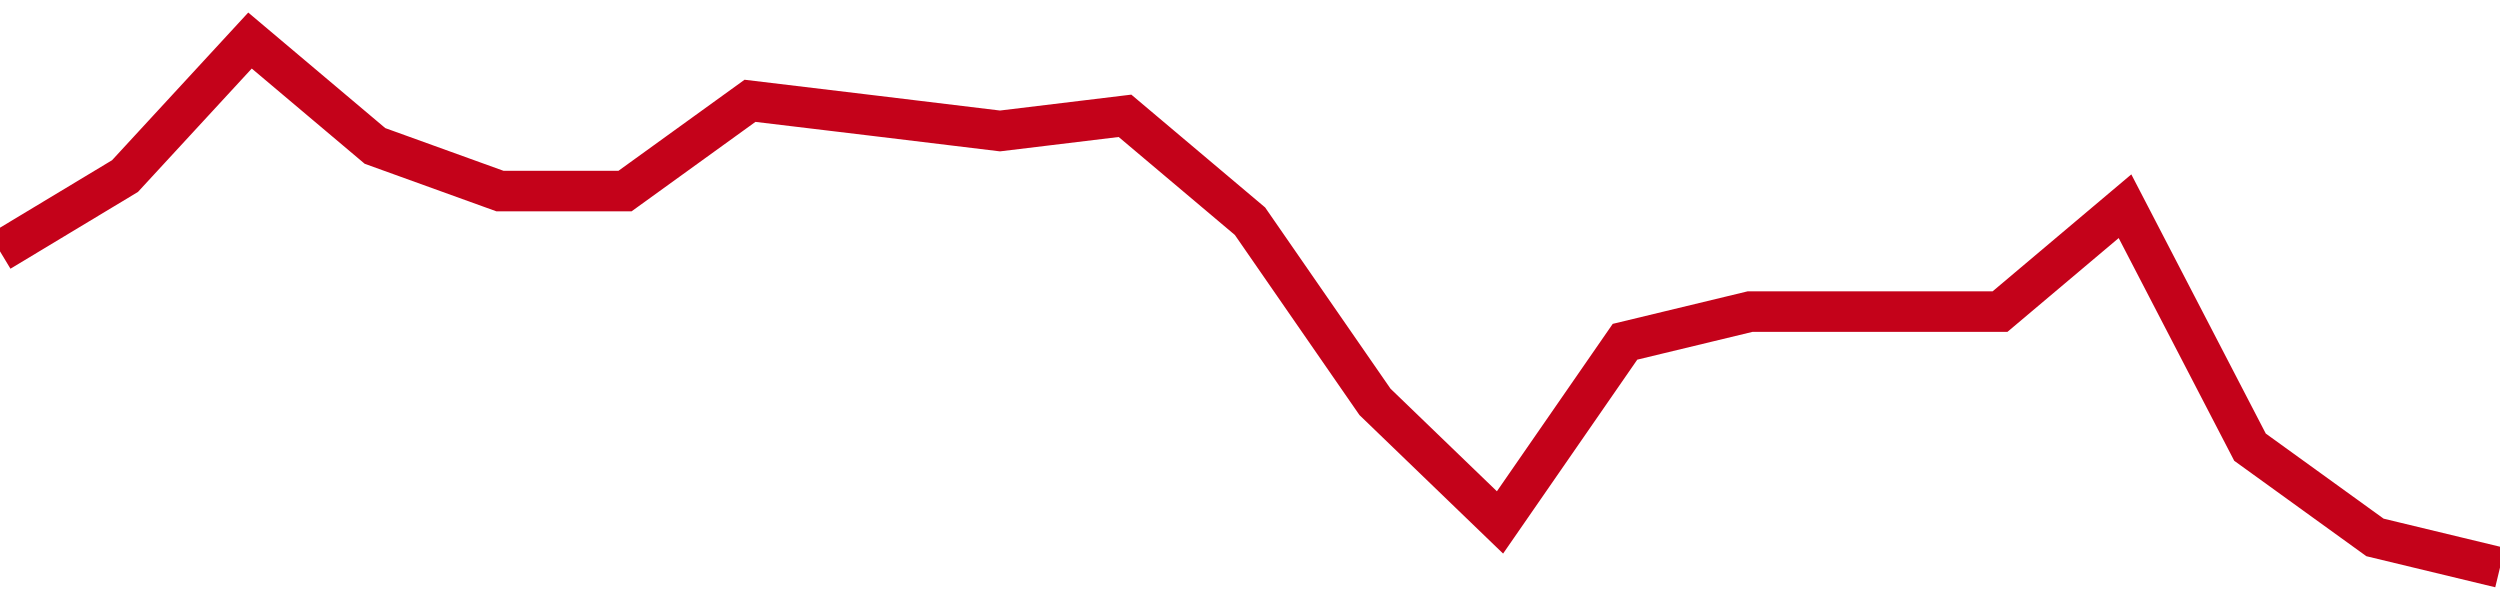 <!-- Generated with https://github.com/jxxe/sparkline/ --><svg viewBox="0 0 185 45" class="sparkline" xmlns="http://www.w3.org/2000/svg"><path class="sparkline--fill" d="M 0 18.6 L 0 18.6 L 9.25 13.03 L 18.5 3 L 27.75 10.8 L 37 14.14 L 46.25 14.14 L 55.5 7.46 L 64.75 8.57 L 74 9.69 L 83.25 8.57 L 92.5 16.37 L 101.75 29.74 L 111 38.66 L 120.25 25.29 L 129.5 23.06 L 138.75 23.06 L 148 23.06 L 157.25 15.26 L 166.5 33.09 L 175.75 39.77 L 185 42 V 45 L 0 45 Z" stroke="none" fill="none" ></path><path class="sparkline--line" d="M 0 18.6 L 0 18.6 L 9.25 13.03 L 18.5 3 L 27.75 10.8 L 37 14.14 L 46.25 14.14 L 55.5 7.46 L 64.75 8.57 L 74 9.69 L 83.25 8.57 L 92.5 16.37 L 101.75 29.74 L 111 38.66 L 120.25 25.29 L 129.5 23.06 L 138.75 23.06 L 148 23.06 L 157.25 15.26 L 166.5 33.09 L 175.75 39.77 L 185 42" fill="none" stroke-width="3" stroke="#C4021A" ></path></svg>